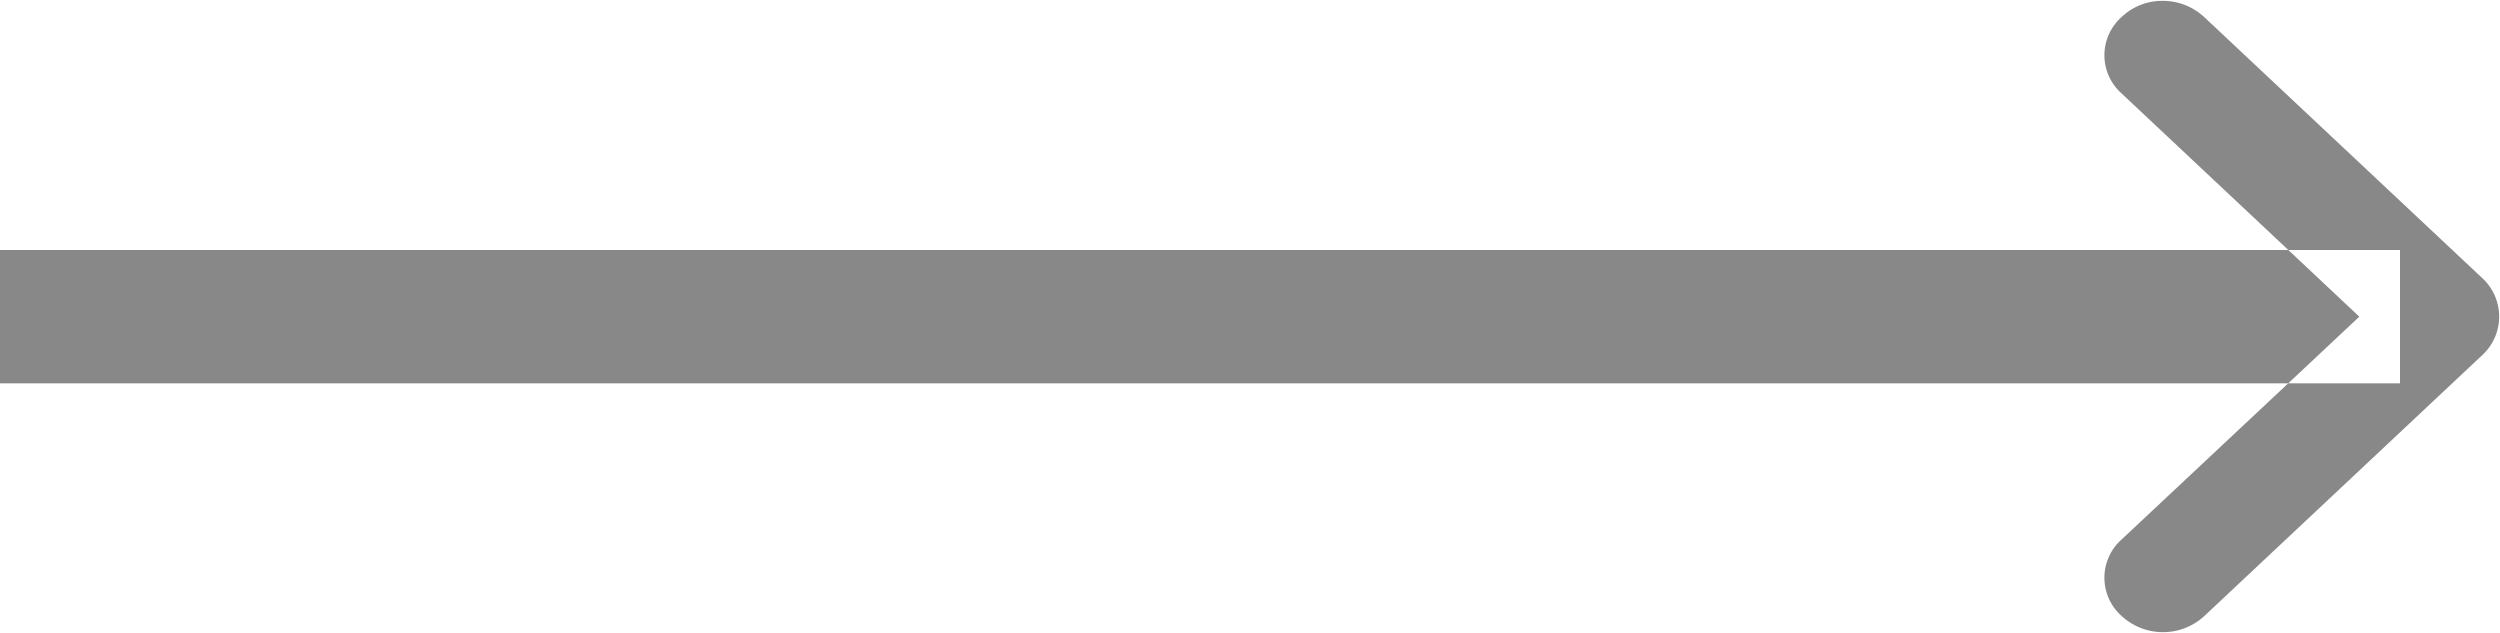 <svg xmlns="http://www.w3.org/2000/svg" width="37.5" height="9.5" viewBox="0 0 37.5 9.5">
  <defs>
    <style>
      .cls-1 {
        fill: #888;
        fill-rule: evenodd;
      }
    </style>
  </defs>
  <path id="arrow" class="cls-1" d="M1540,77h36v2h-36V77Zm32.44-3.737a0.911,0.911,0,0,1,.62.24l4.18,3.924a0.785,0.785,0,0,1,0,1.144l-4.18,3.924a0.915,0.915,0,0,1-1.23,0,0.767,0.767,0,0,1-.01-1.149L1575.39,78l-3.57-3.352a0.766,0.766,0,0,1,.01-1.148A0.878,0.878,0,0,1,1572.44,73.263Z" transform="translate(-1540 -73.25)"/>
</svg>
